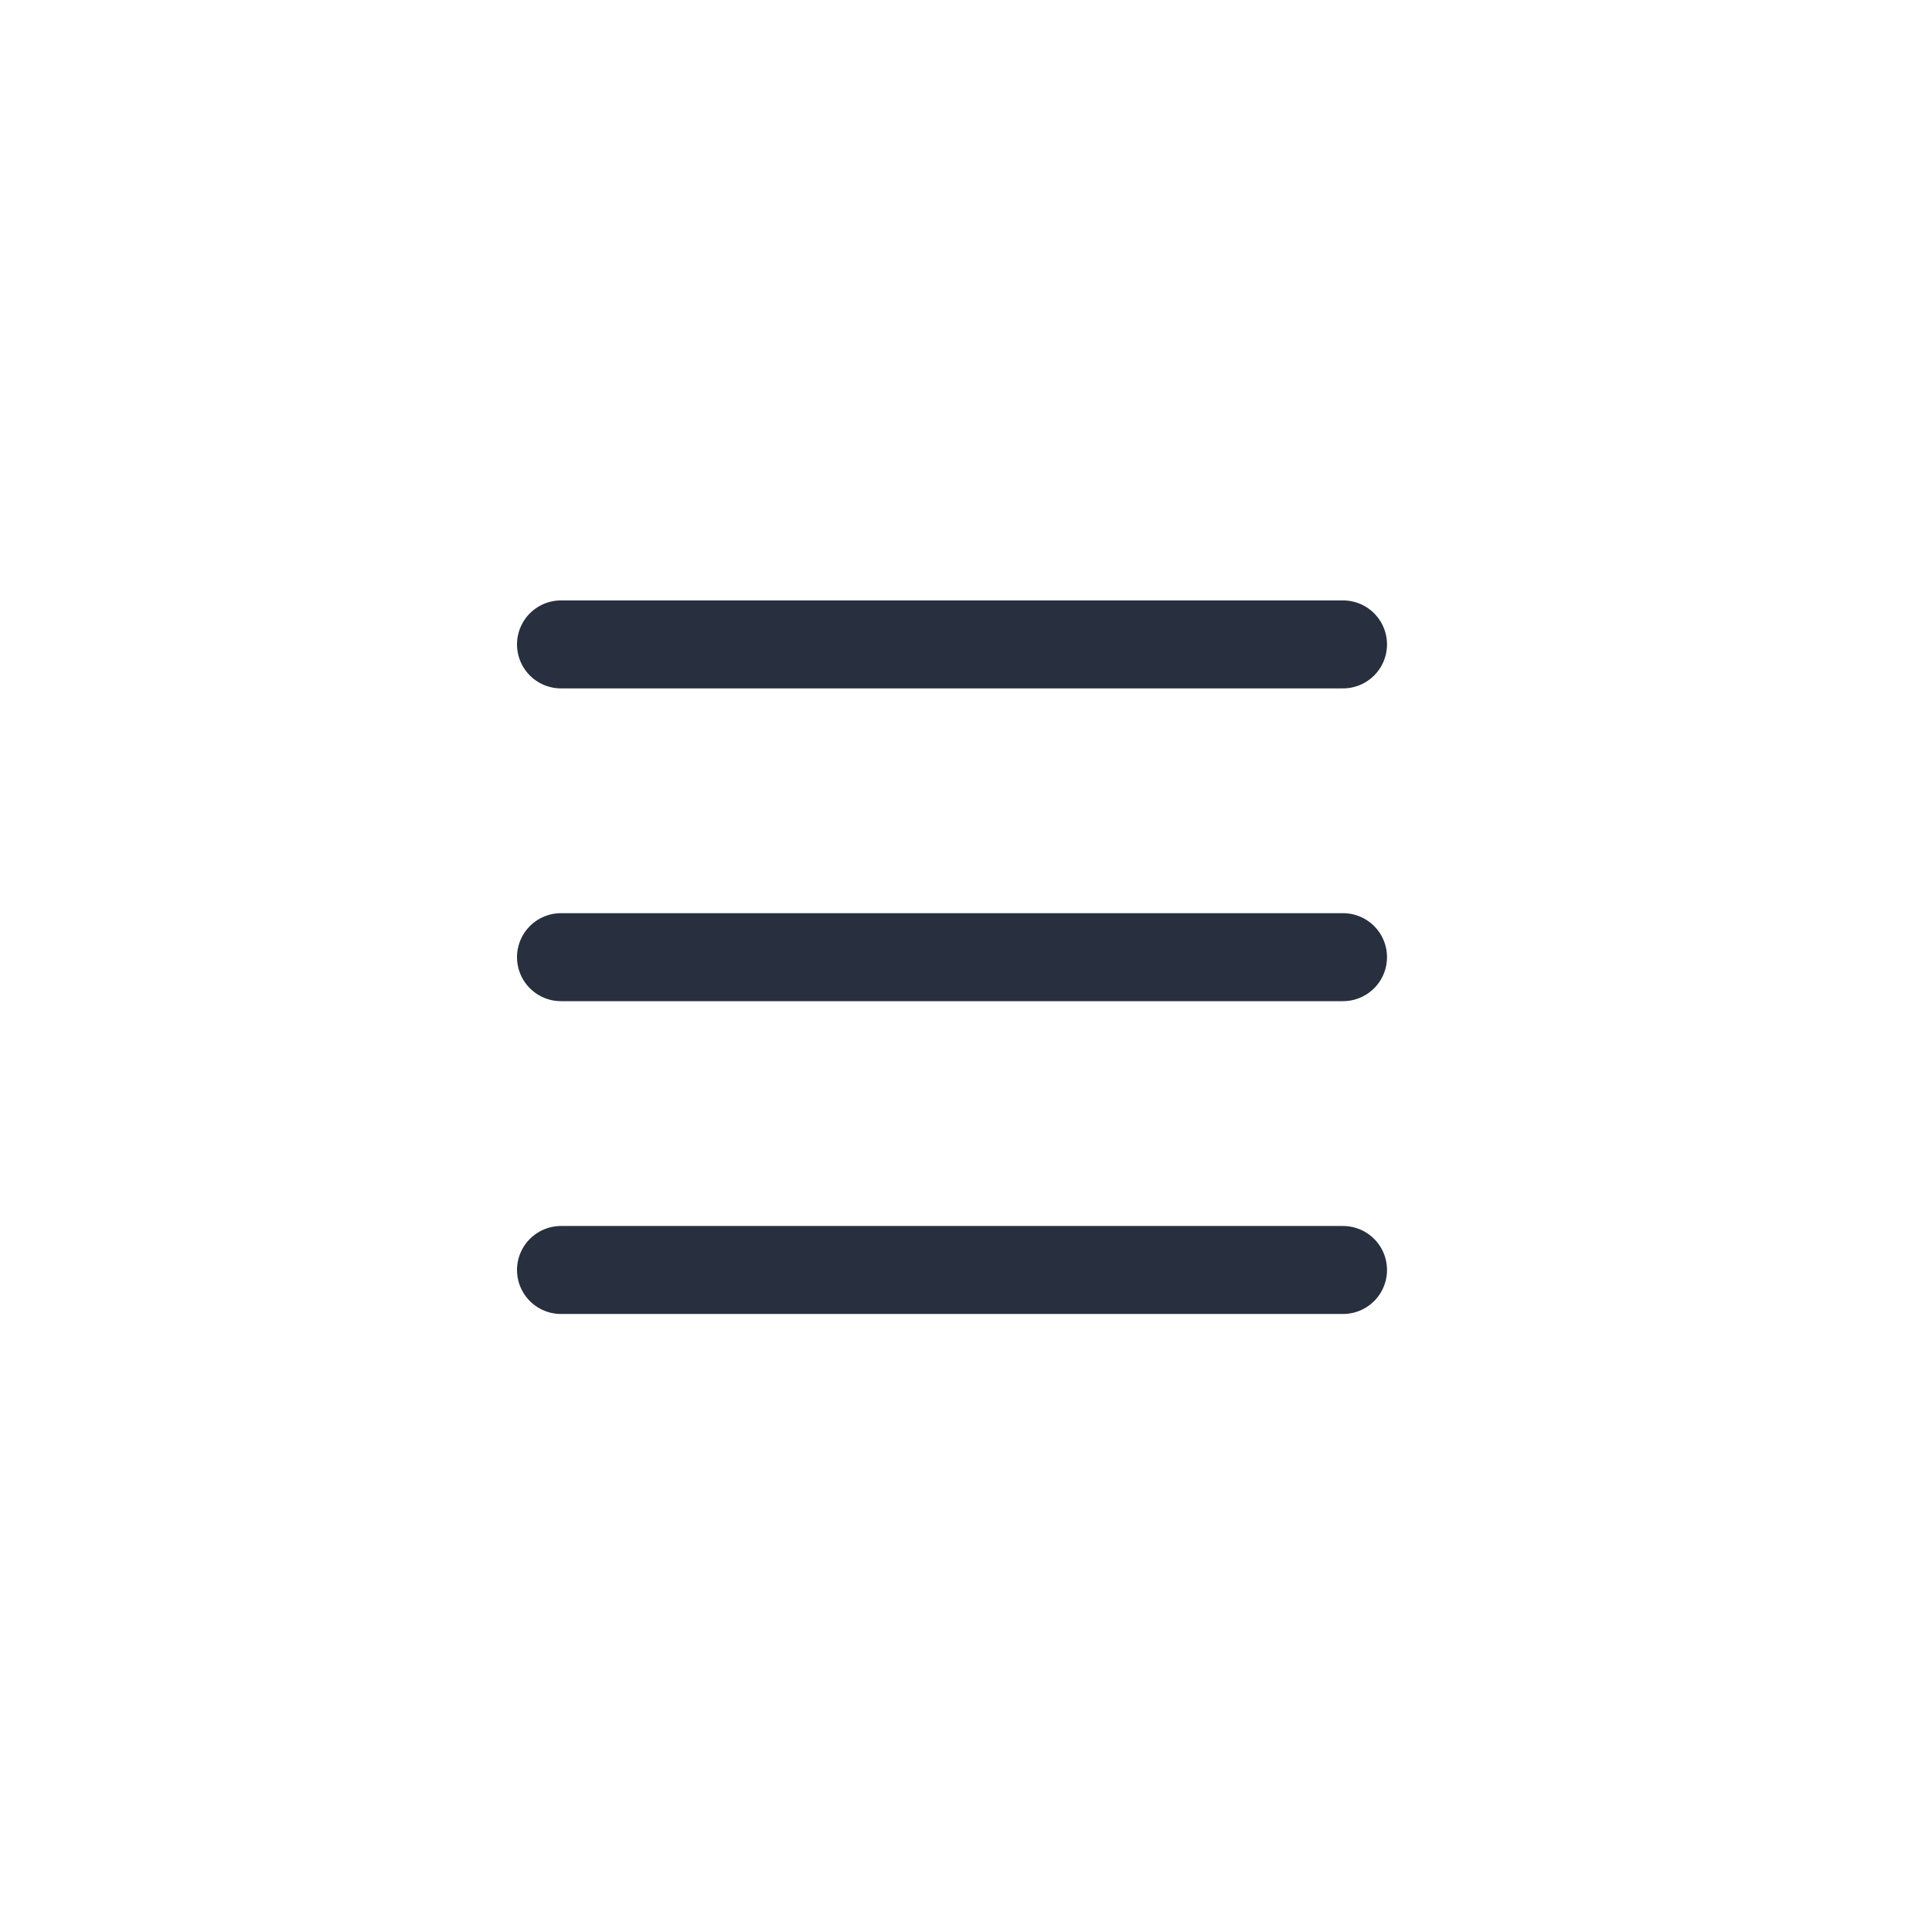 <svg width="35" height="35" viewBox="0 0 35 35" fill="none" xmlns="http://www.w3.org/2000/svg">
<path d="M10.163 11.674H24.33M10.163 17.34H24.33M10.163 23.007H24.33" stroke="#28303F" stroke-width="1.594" stroke-linecap="round"/>
</svg>
